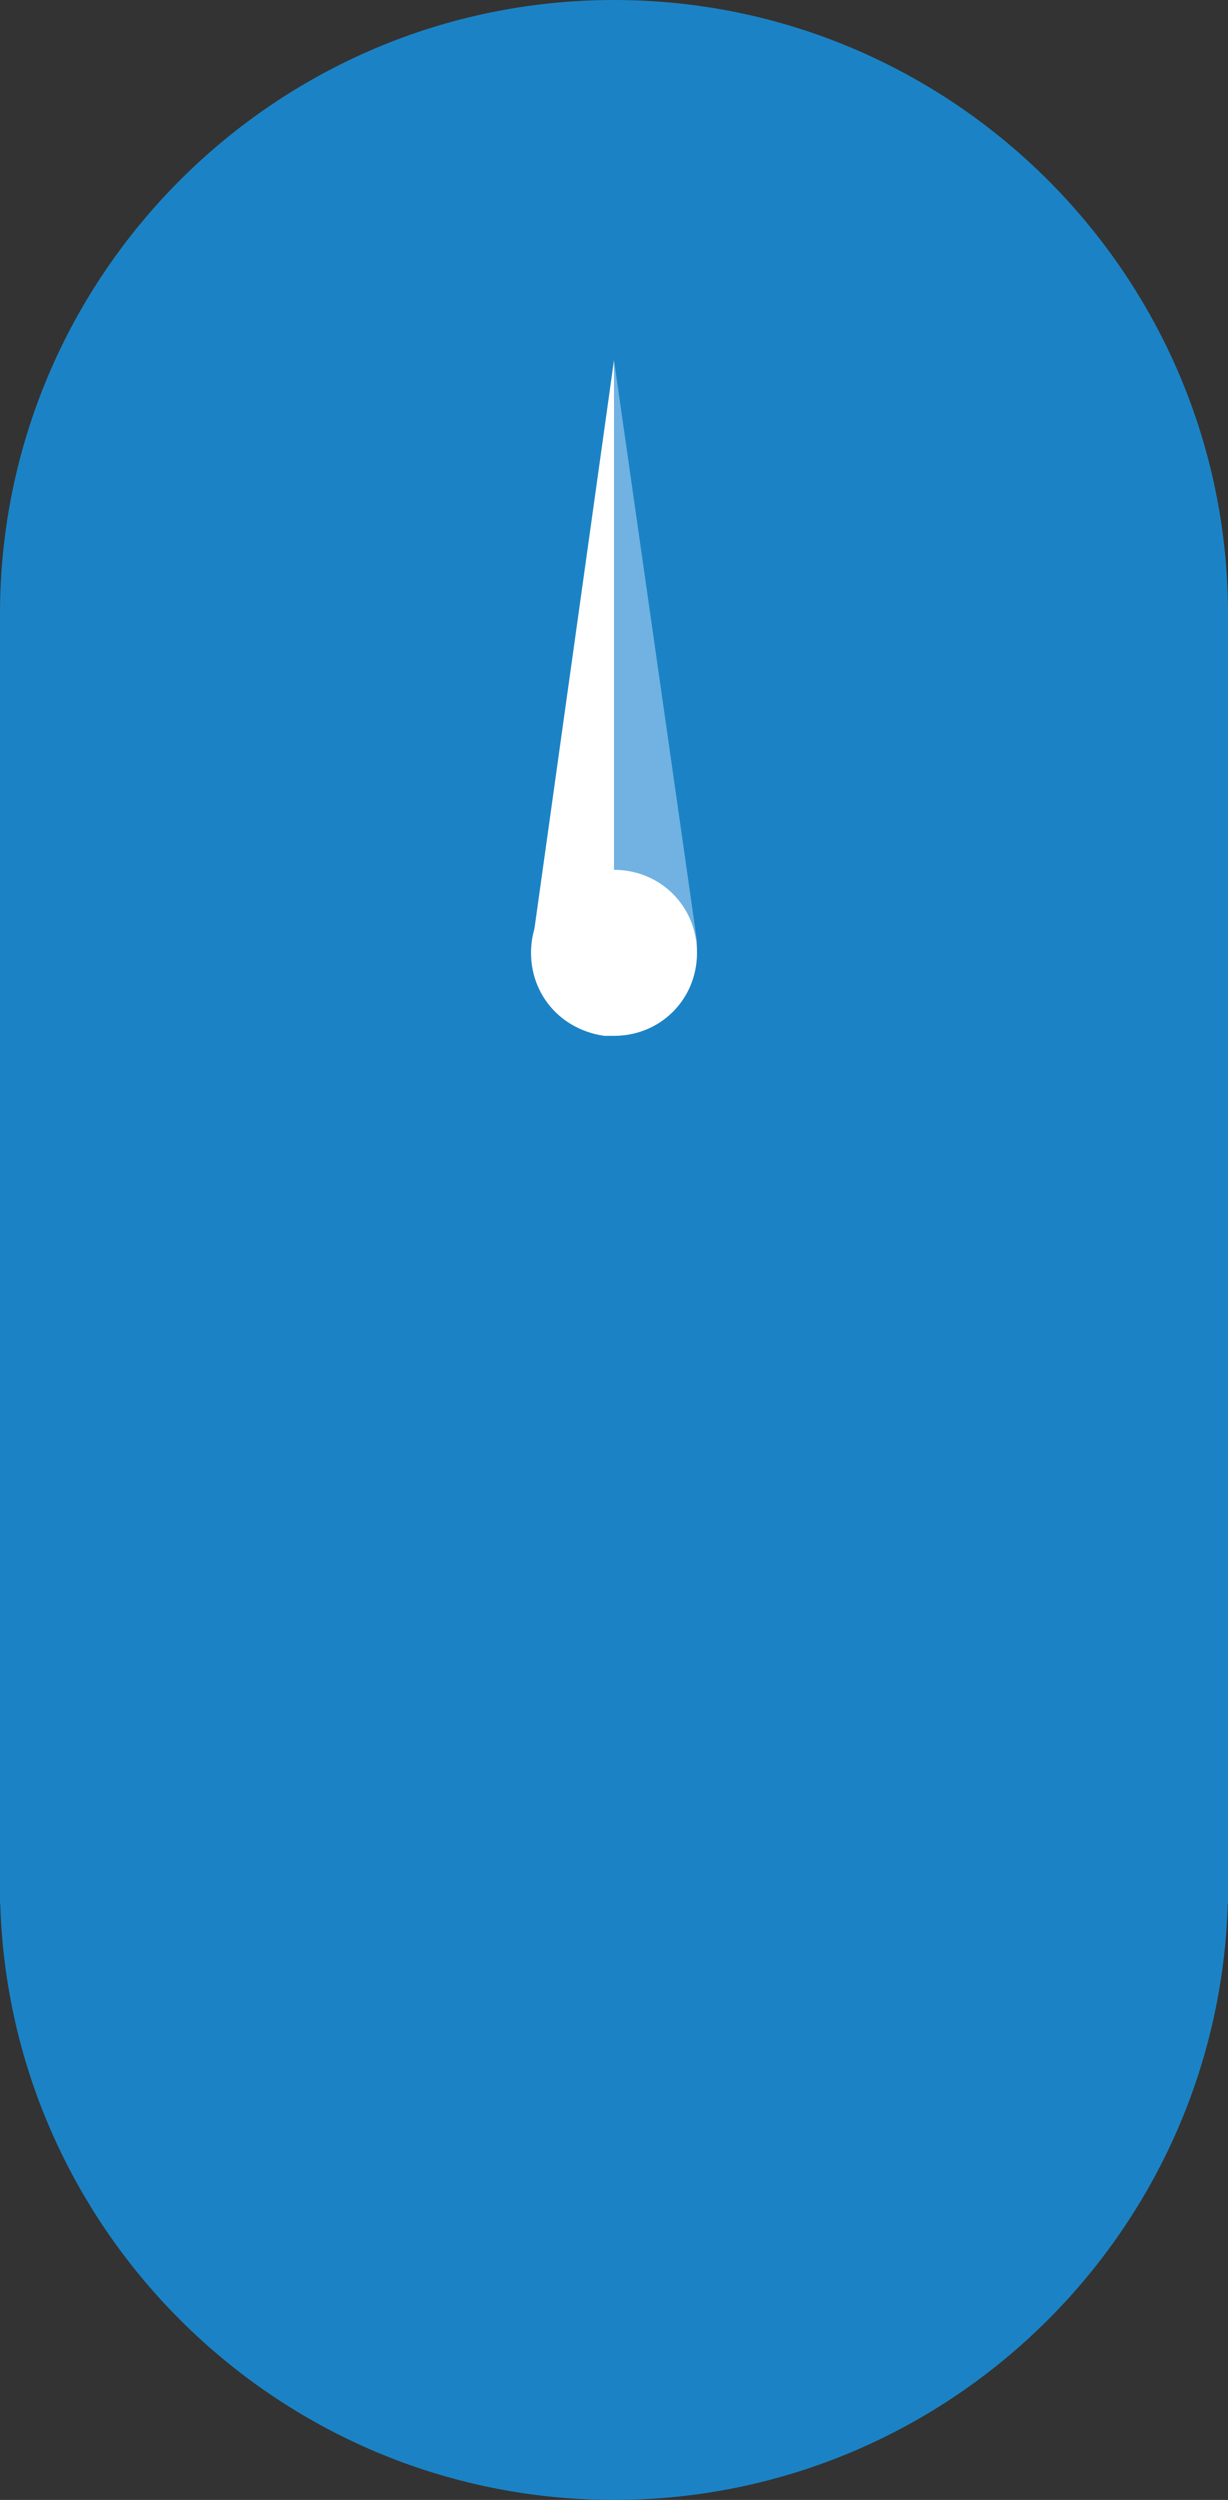 <?xml version="1.0" encoding="utf-8"?>
<!-- Generator: Adobe Illustrator 23.0.6, SVG Export Plug-In . SVG Version: 6.00 Build 0)  -->
<svg xmlns="http://www.w3.org/2000/svg" xmlns:xlink="http://www.w3.org/1999/xlink" version="1.1" id="Layer_1" x="0px" y="0px" viewBox="0 0 74 150.6" style="enable-background:new 0 0 74 150.6;" xml:space="preserve" width="74" height="150.6">
<rect x="0" y="0" width="74" height="150.6" fill="#333333" stroke="none"/>
<style type="text/css">
	.st0{fill:#1B83C5;}
	.st1{fill:#FFFFFF;}
	.st2{opacity:0.5;}
	.st3{fill:#C7E2FF;}
</style>
<title>arrow_seasideAsset 9</title>
<g id="Layer_2_1_">
	<g id="Layer_1-2">
		<g id="Layer_2-2">
			<g id="Layer_1-2-2">
				<path class="st0" d="M37,74c20.4,0,37-16.6,37-37S57.4,0,37,0S0,16.6,0,37S16.6,74,37,74"/>
				<rect y="37" class="st0" width="74" height="77.7"/>
				<path class="st1" d="M37,62.4V21.7l-4.9,35c-0.4,2.8,1.5,5.3,4.3,5.7H37"/>
				<g class="st2">
					<path class="st3" d="M37,21.7v40.7c2.8,0,5-2.2,5-5v-0.7L37,21.7z"/>
				</g>
				<path class="st1" d="M37,62.4c2.8,0,5-2.2,5-5s-2.2-5-5-5s-5,2.2-5,5S34.2,62.4,37,62.4"/>
				<path class="st0" d="M37,150.6c20.4,0,37-16.6,37-37s-16.6-37-37-37s-37,16.6-37,37S16.6,150.6,37,150.6"/>
			</g>
		</g>
	</g>
</g>
</svg>
